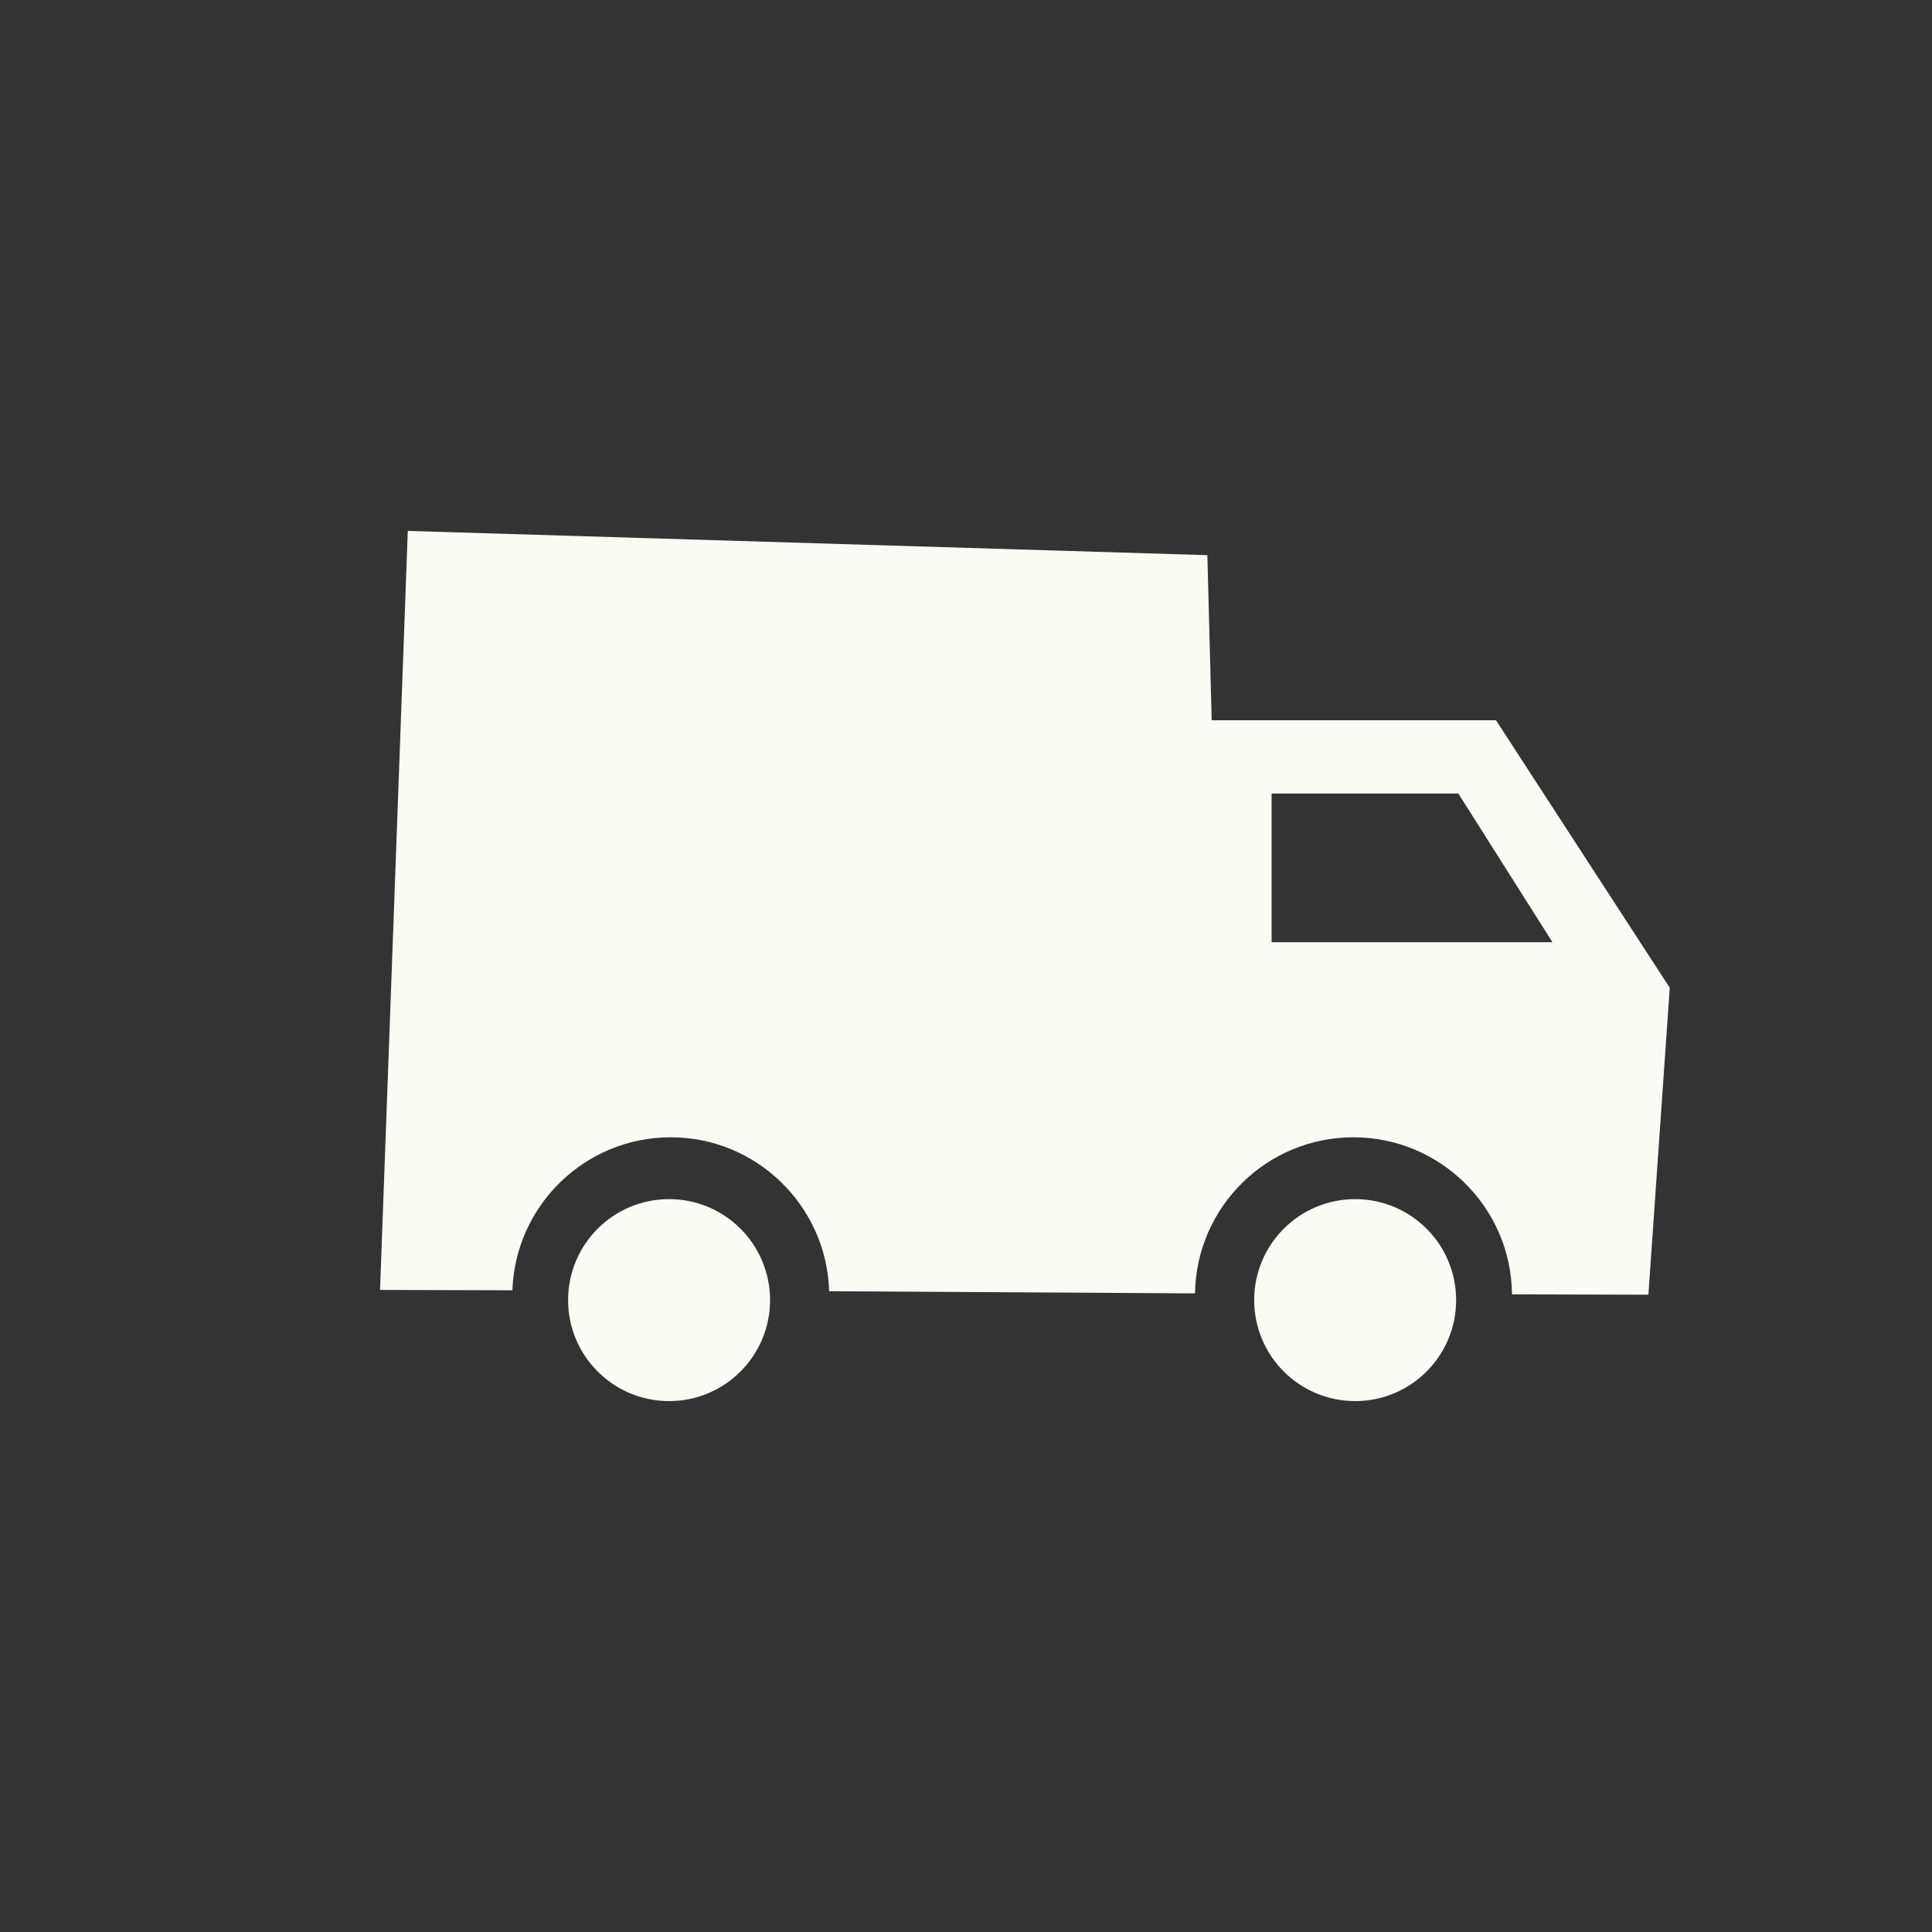<?xml version="1.0" encoding="UTF-8"?>
<svg id="Calque_1" data-name="Calque 1" xmlns="http://www.w3.org/2000/svg" viewBox="0 0 1080 1080">
  <rect x="0" y="0" width="1080" height="1080" fill="#333333" stroke="none"/>
  <defs>
    <style>
      .cls-1 {
        fill: #fafbf4;
      }
    </style>
  </defs>
  <g id="Calque_1-2" data-name="Calque 1-2">
    <circle class="cls-1" cx="757.55" cy="726.77" r="56.45"/>
    <circle class="cls-1" cx="374.02" cy="726.77" r="56.45"/>
    <path class="cls-1" d="M836.22,402.63h-158.88l-2.42-92.29-446.96-13.56-15.51,424.29,73.97.2c1.68-47.46,40.61-85.52,88.54-85.52s87.13,38.33,88.54,86.05l204.51,1.21c.74-48.33,40.07-87.26,88.6-87.26s88.2,39.27,88.6,87.8l76.25.2,11.95-171.57-97.19-149.62v.07ZM710.83,526.68v-83.1h104.38l52.62,83.1h-157Z"/>
  </g>
</svg>